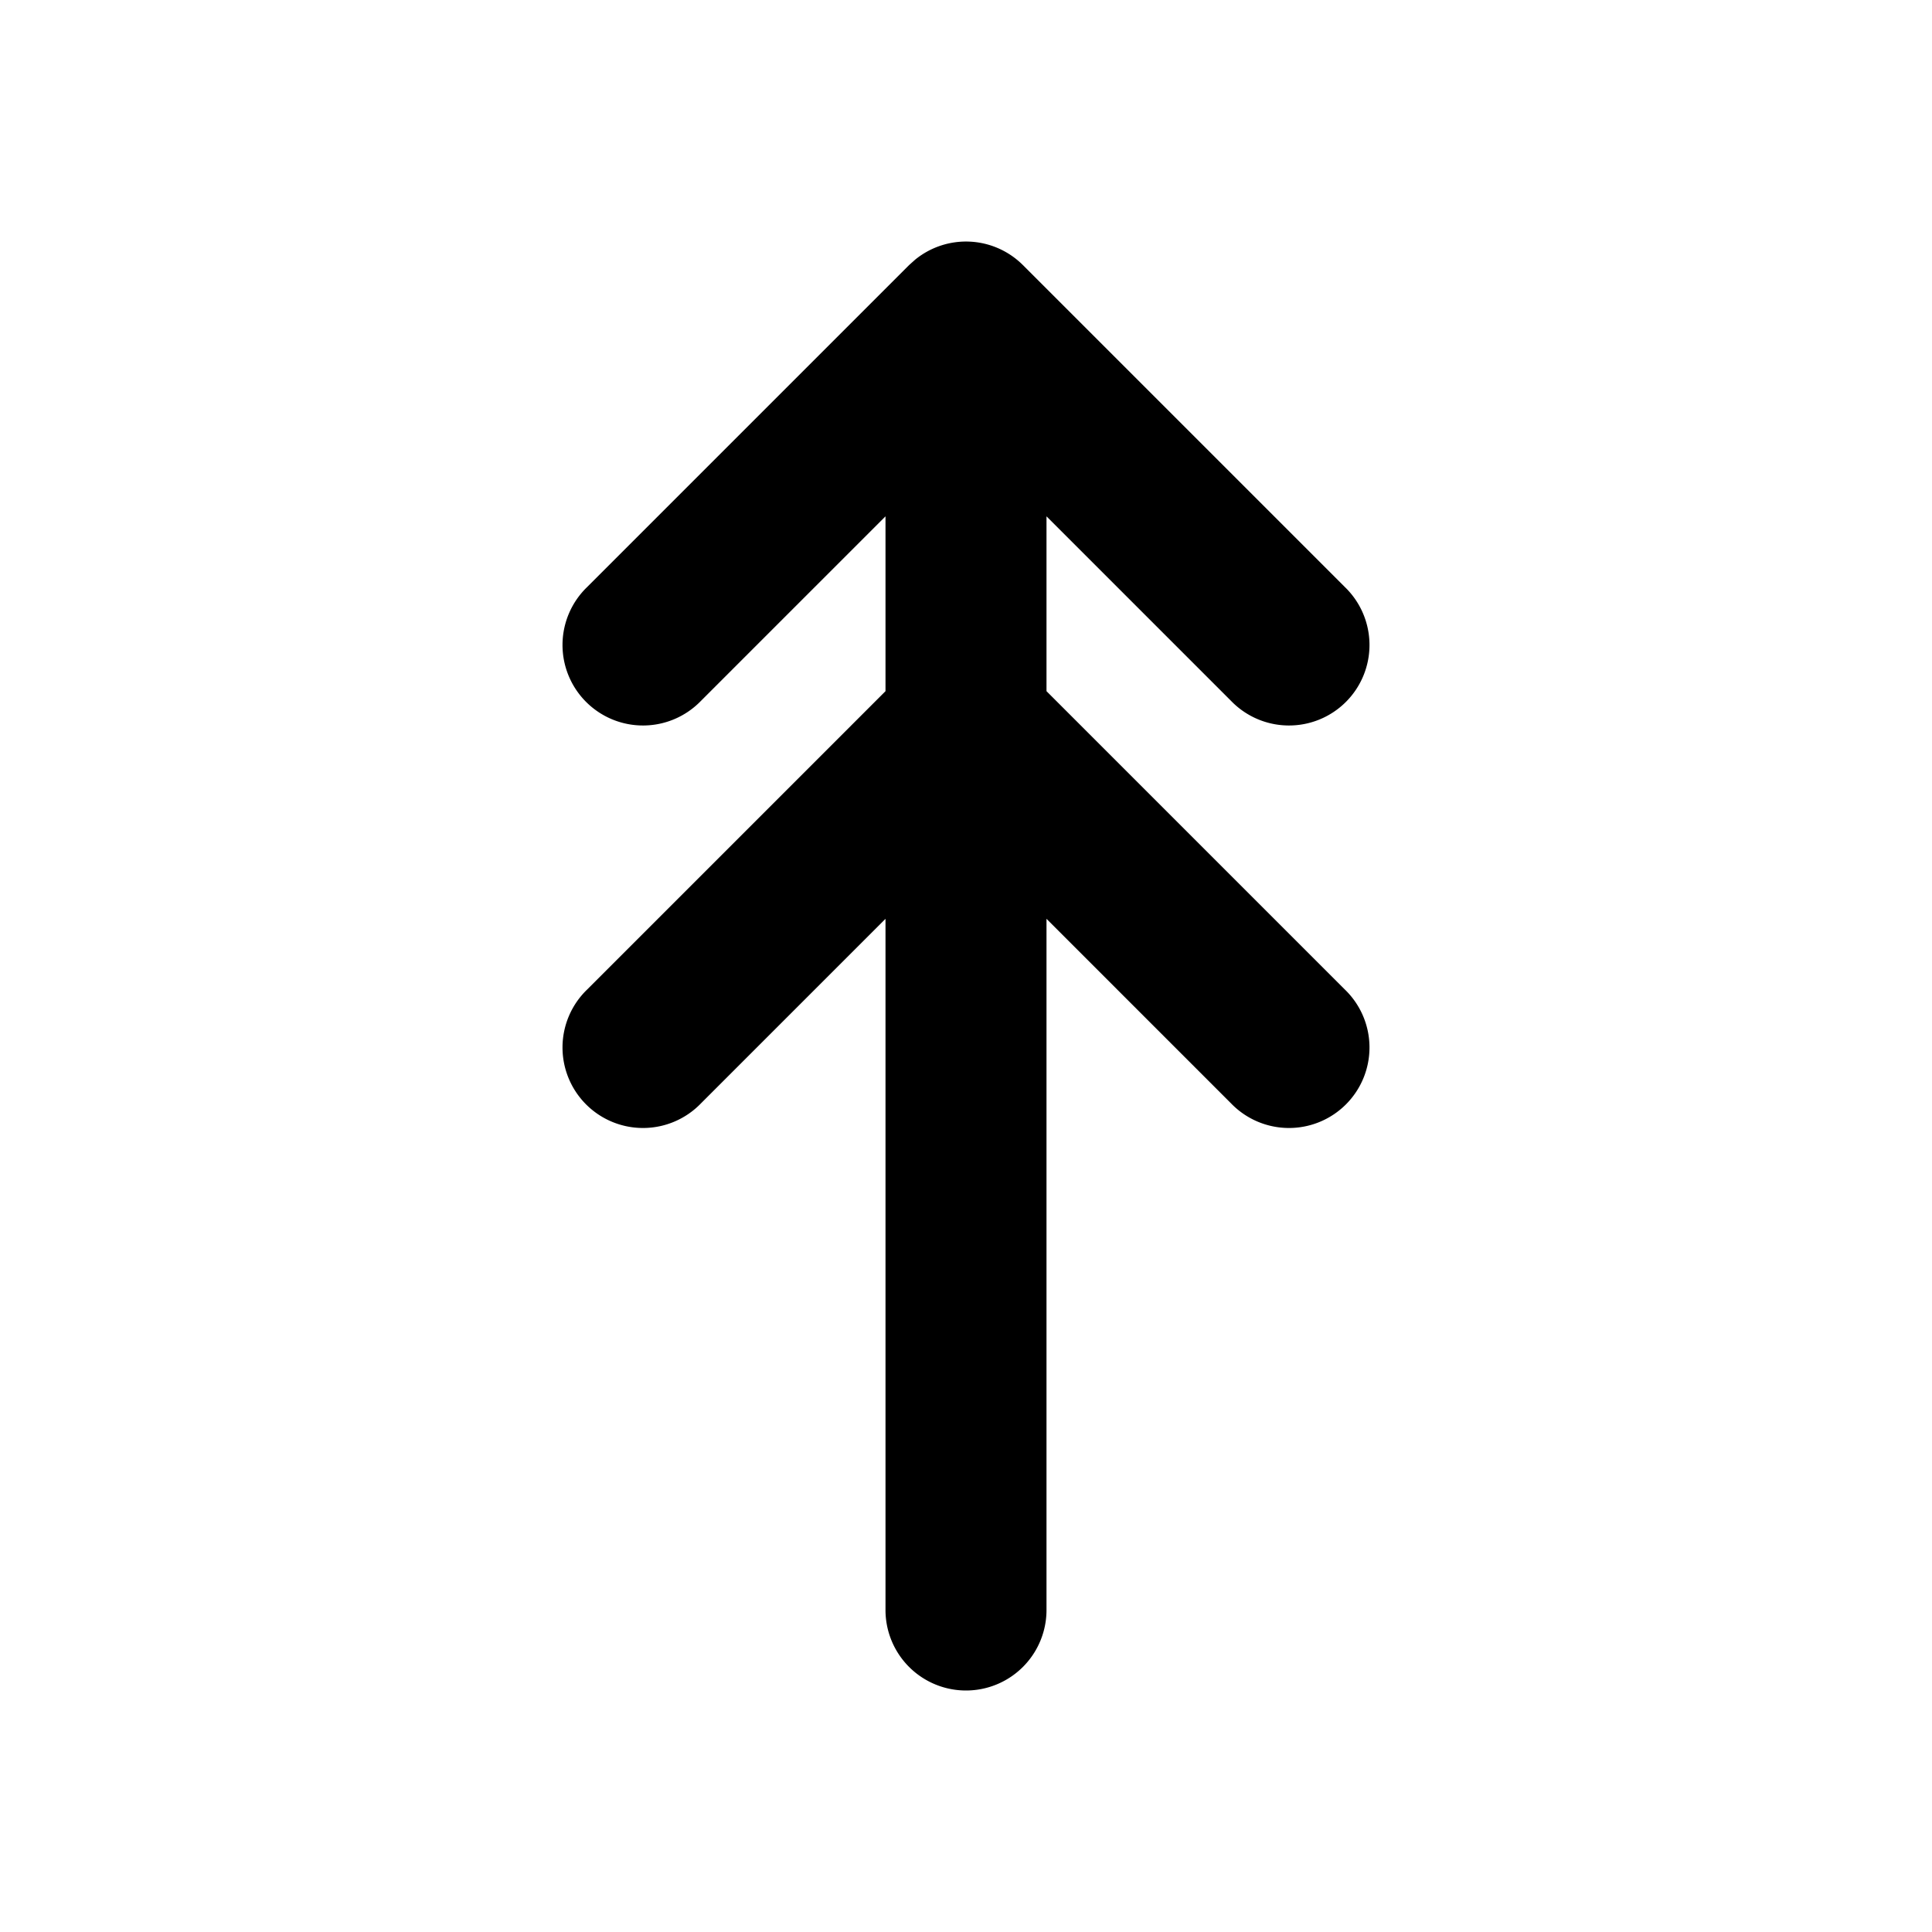 <svg xmlns="http://www.w3.org/2000/svg" width="24" height="24" fill="none" viewBox="0 0 24 24"><path fill="#000" d="M11 20v-8.586l-2.293 2.293a1 1 0 1 1-1.414-1.414L11 8.586V6.414L8.707 8.707a1 1 0 1 1-1.414-1.414l4-4 .076-.068a1 1 0 0 1 1.338.068l4 4a1 1 0 1 1-1.414 1.414L13 6.414v2.172l3.707 3.707a1 1 0 1 1-1.414 1.414L13 11.414V20a1 1 0 1 1-2 0"/></svg>